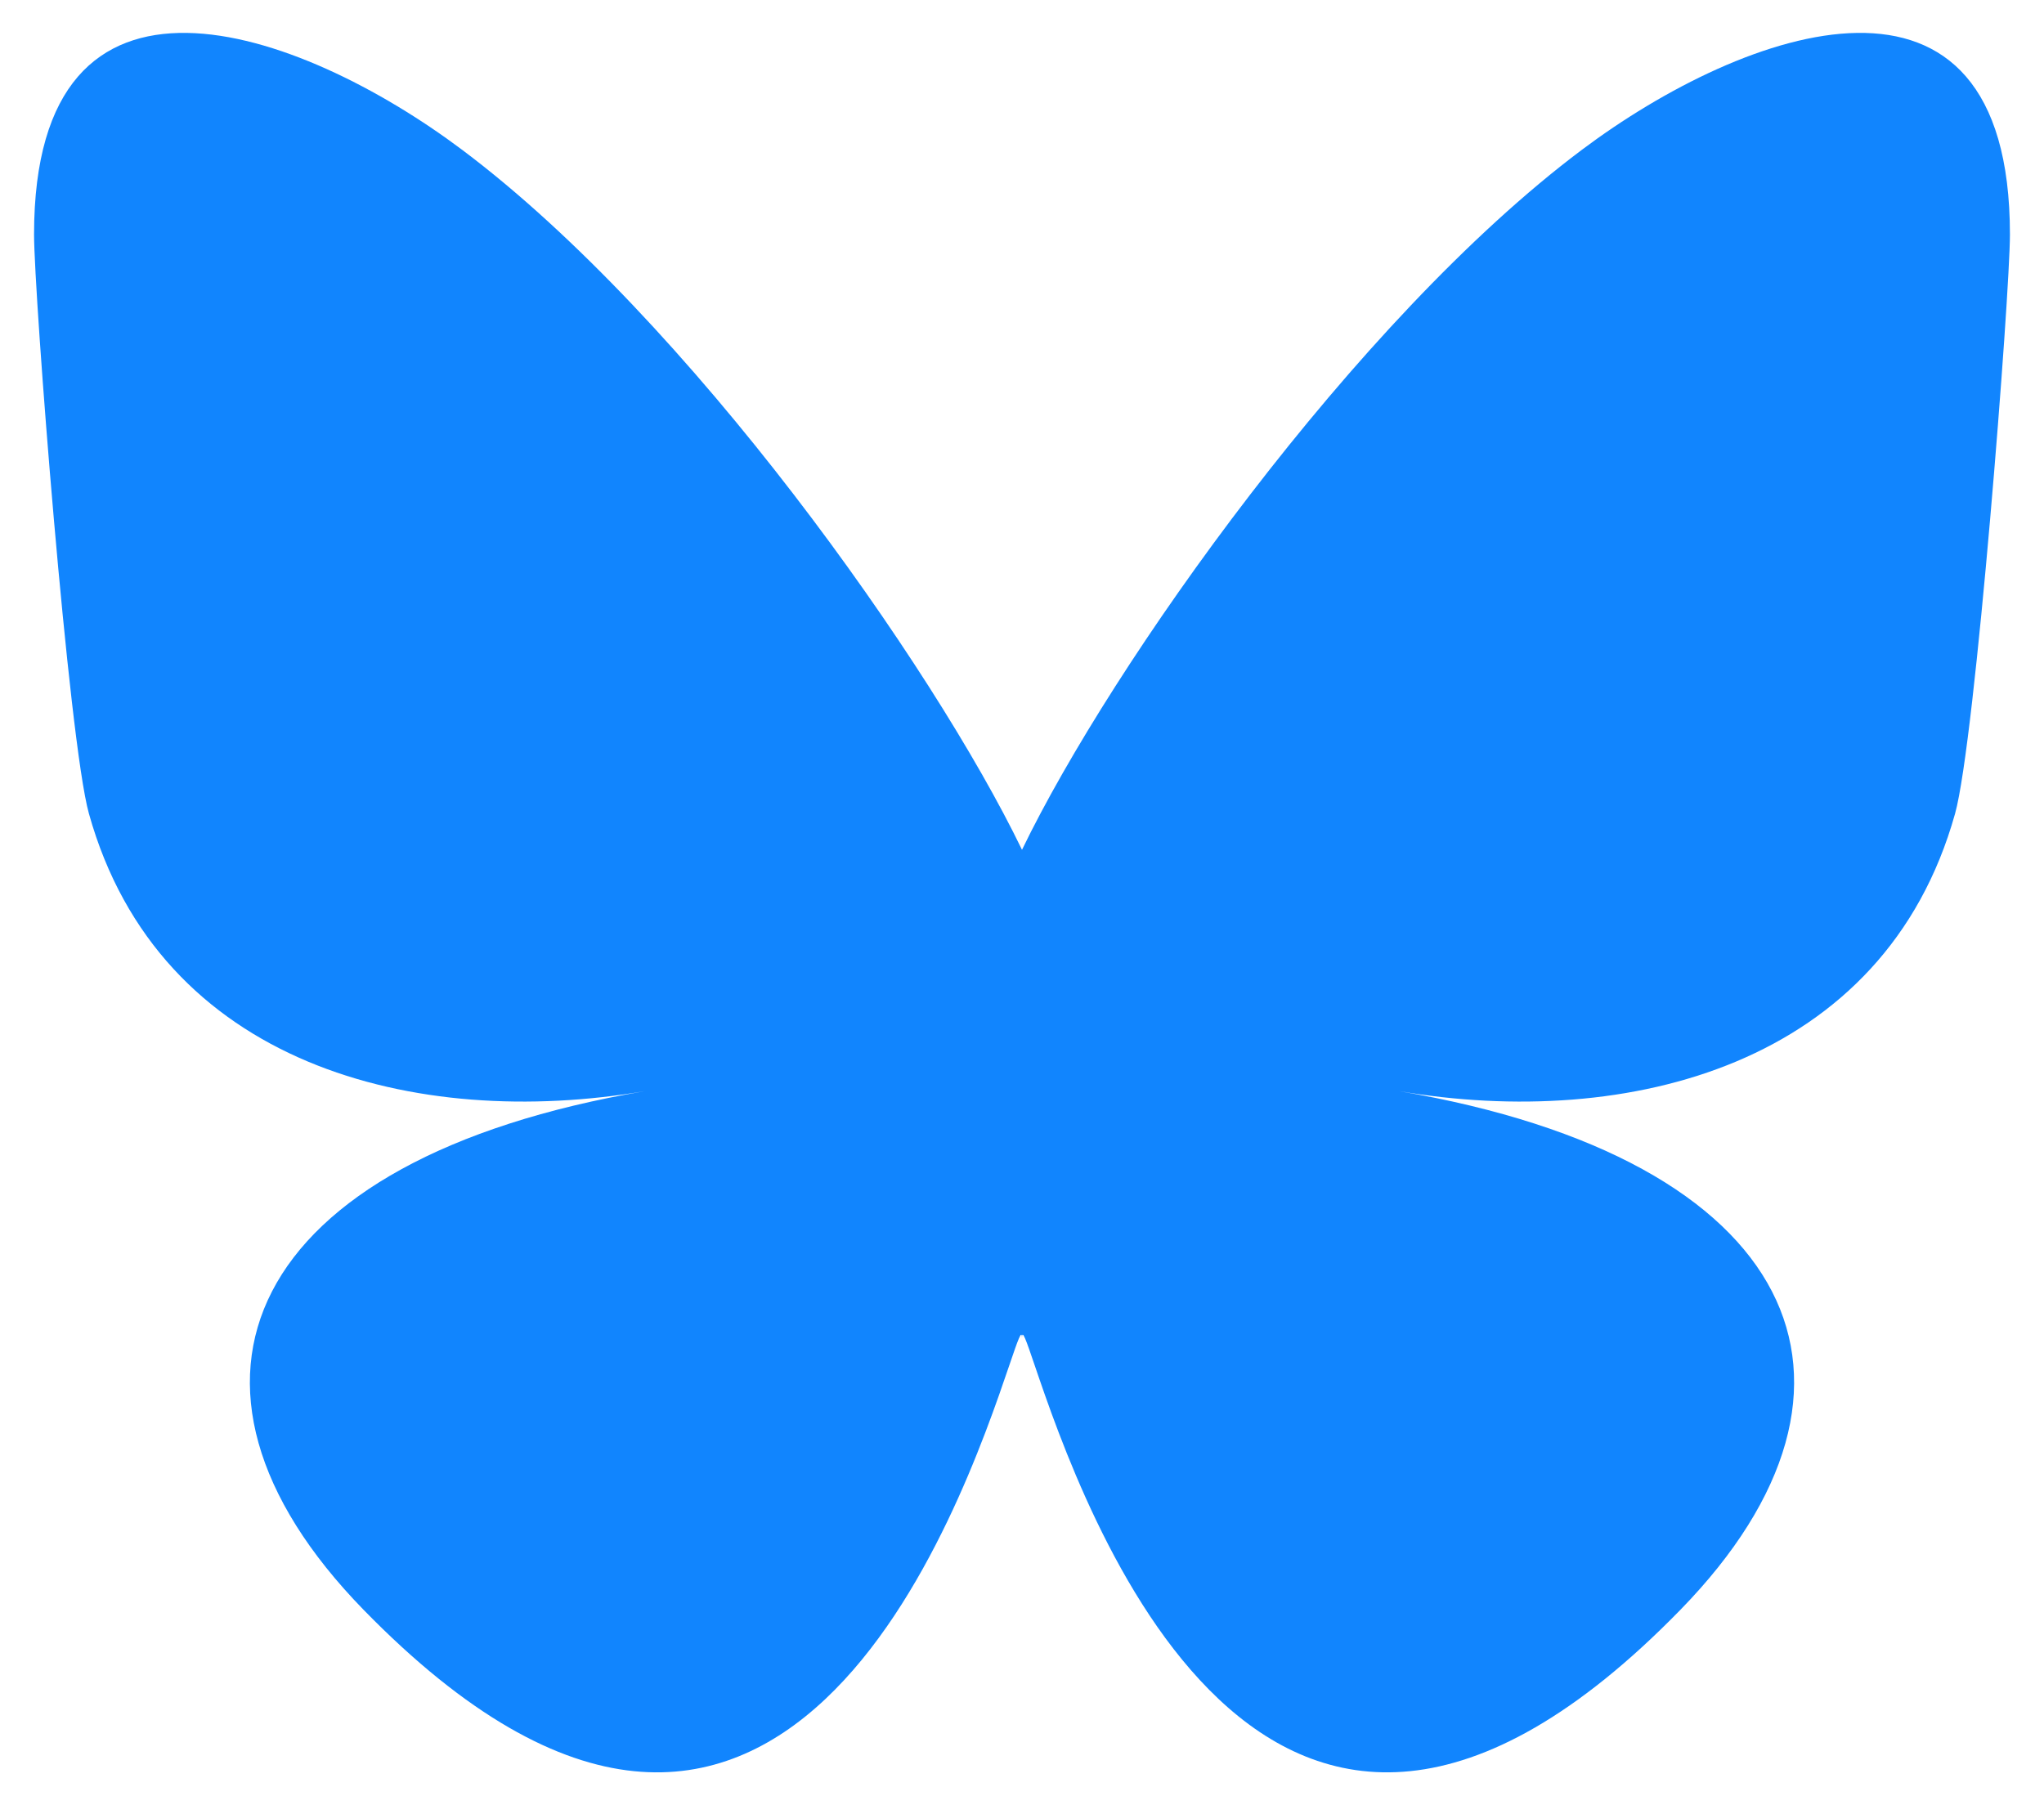 <svg xmlns="http://www.w3.org/2000/svg" class="size-4" viewBox="0 0 600 530"><path fill="#1185fe" d="M135.72 44.03C202.216 93.951 273.74 195.17 300 249.49c26.262-54.316 97.782-155.54 164.28-205.46C512.26 8.009 590-19.862 590 68.825c0 17.712-10.155 148.79-16.111 170.07-20.703 73.984-96.144 92.854-163.25 81.433 117.3 19.964 147.14 86.092 82.697 152.22-122.39 125.59-175.91-31.511-189.63-71.766-2.514-7.38-3.69-10.832-3.708-7.896-.017-2.936-1.193.516-3.707 7.896-13.714 40.255-67.233 197.36-189.63 71.766-64.444-66.128-34.605-132.26 82.697-152.22-67.108 11.421-142.55-7.45-163.25-81.433C20.15 217.613 9.997 86.535 9.997 68.825c0-88.687 77.742-60.816 125.72-24.795z"/></svg>

